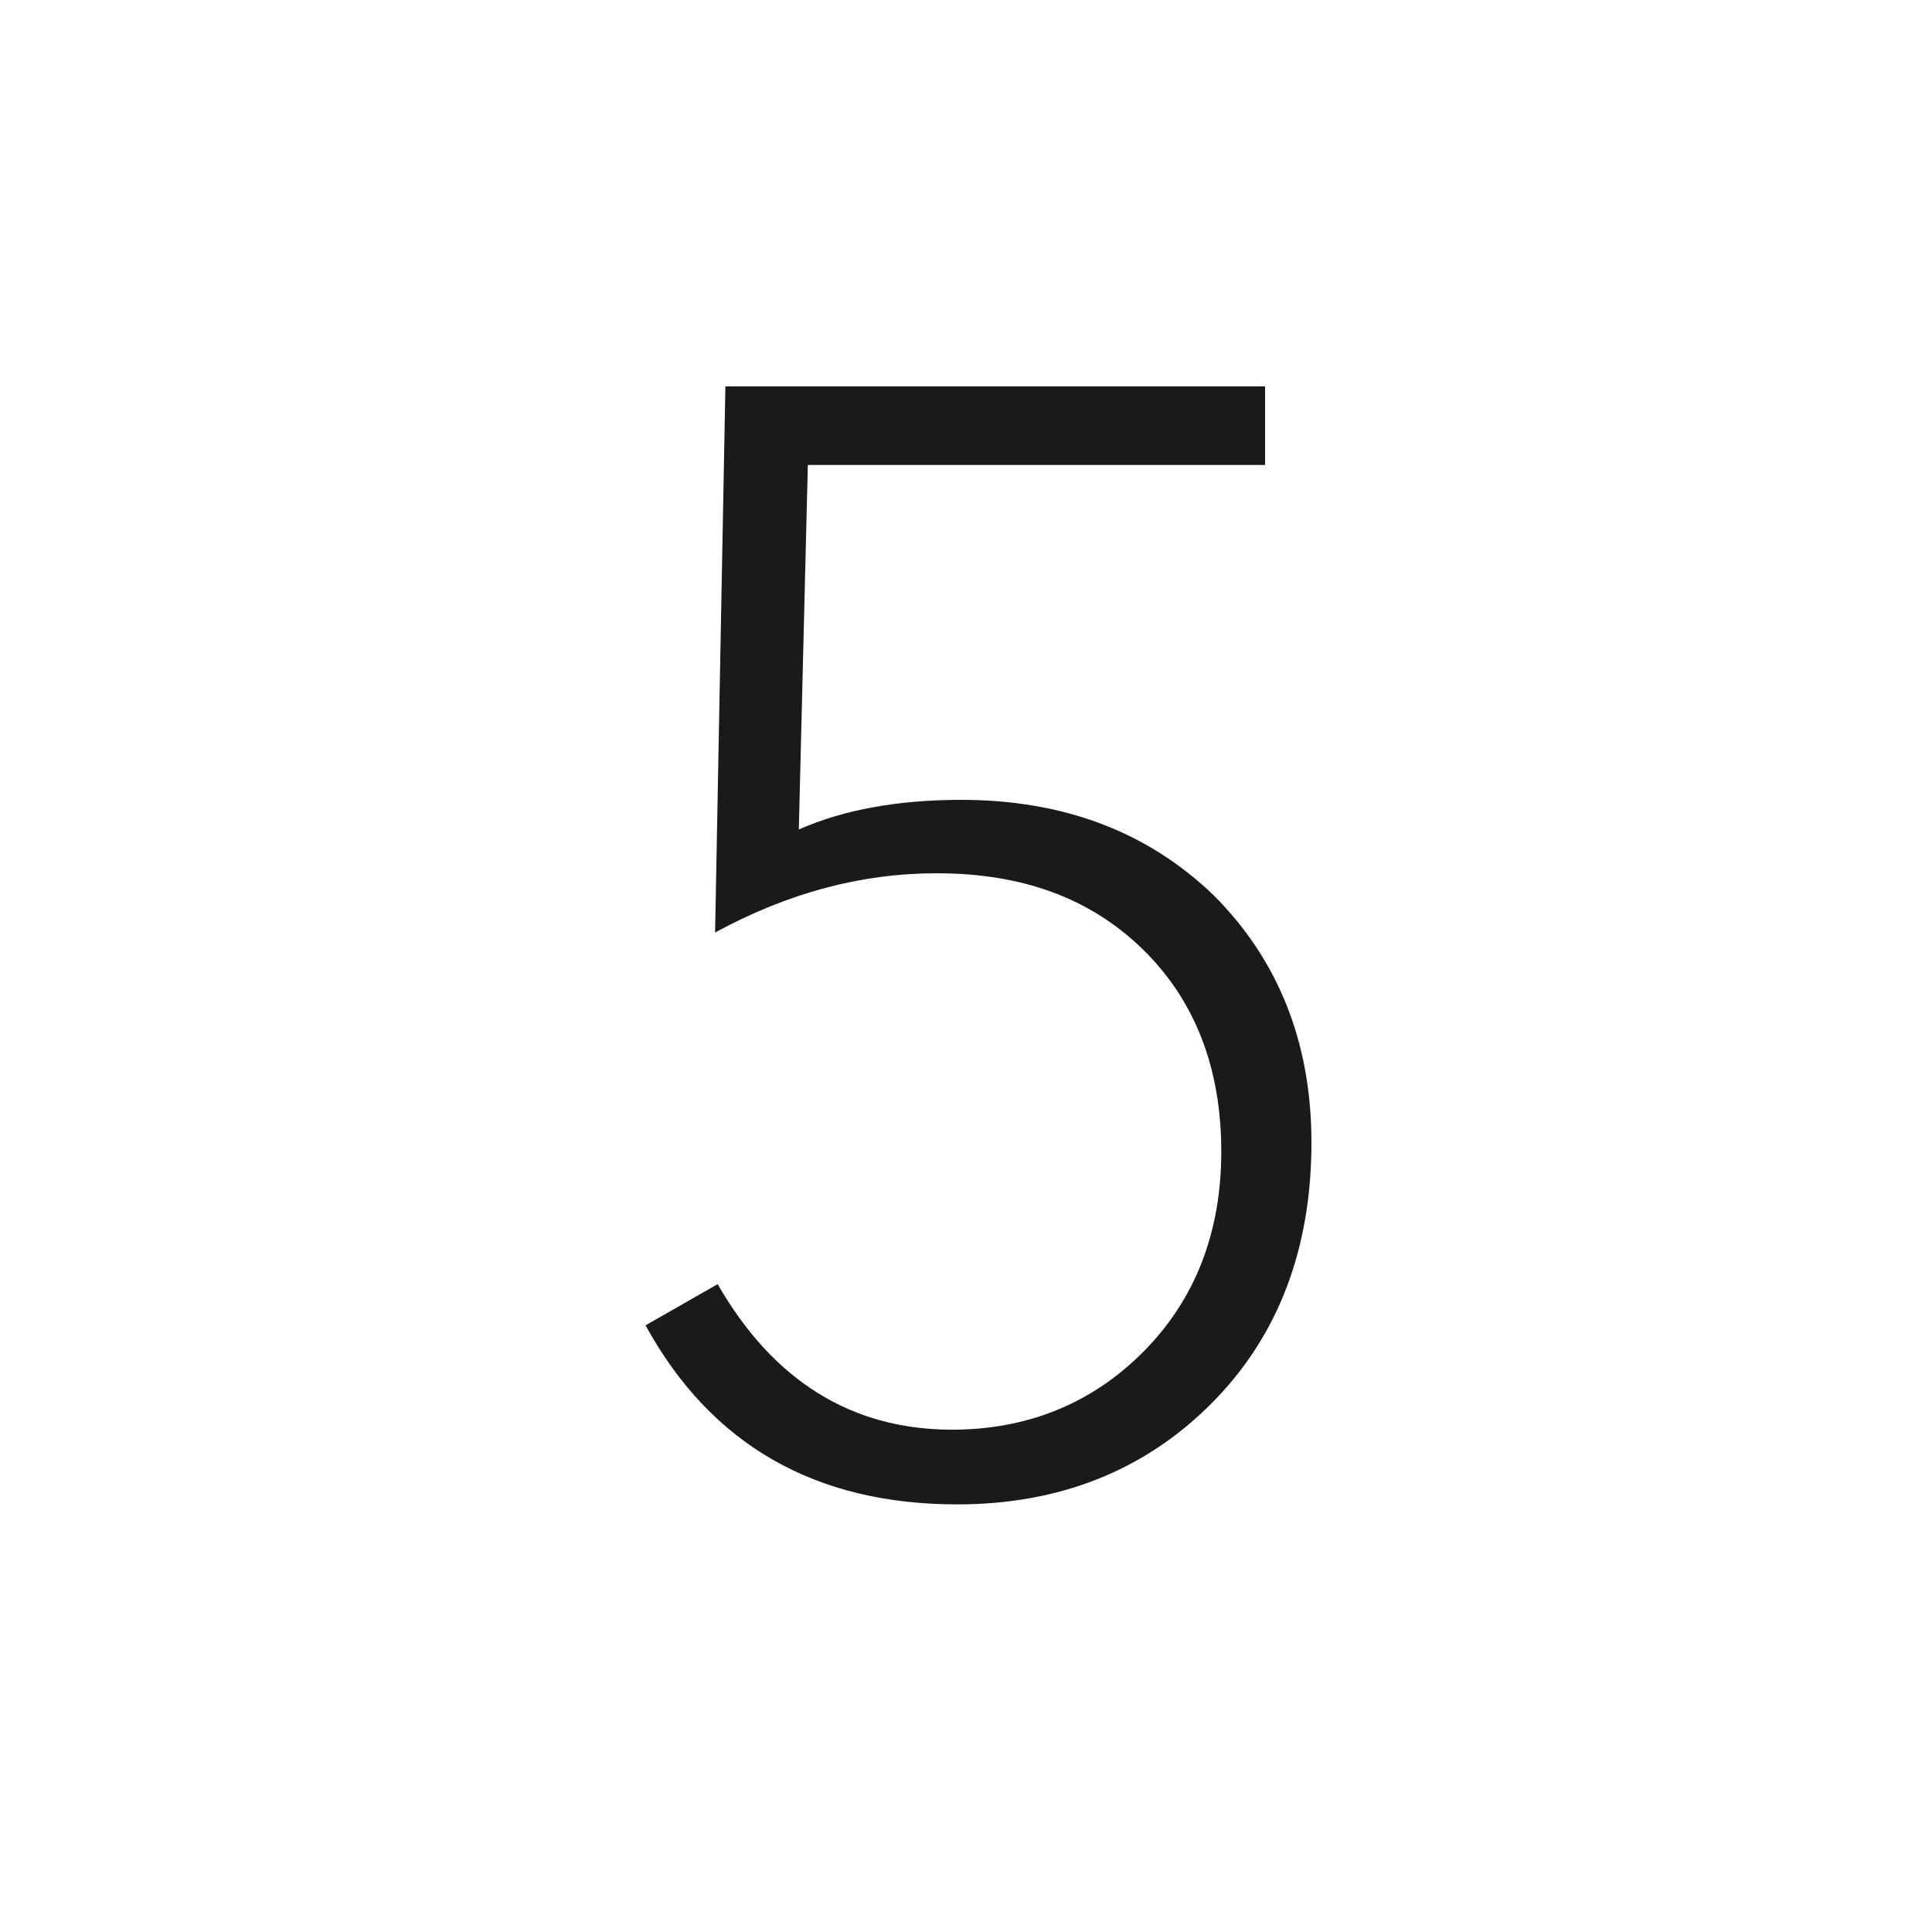 <?xml version="1.0" encoding="UTF-8"?> <svg xmlns="http://www.w3.org/2000/svg" width="15" height="15" viewBox="0 0 15 15" fill="none"><path d="M9.822 3V3.61H6.272L6.202 6.44C6.542 6.29 6.962 6.21 7.462 6.21C8.262 6.21 8.912 6.46 9.422 6.95C9.922 7.45 10.182 8.09 10.182 8.87C10.182 9.7 9.922 10.38 9.402 10.9C8.882 11.42 8.222 11.68 7.432 11.68C6.332 11.68 5.522 11.22 5.012 10.29L5.572 9.97C6.002 10.72 6.612 11.1 7.392 11.1C7.972 11.1 8.472 10.9 8.872 10.5C9.272 10.1 9.482 9.58 9.482 8.94C9.482 8.3 9.282 7.77 8.872 7.37C8.462 6.97 7.932 6.78 7.272 6.78C6.692 6.78 6.122 6.93 5.552 7.24L5.632 3L9.822 3Z" fill="#1A1A1A"></path></svg> 
